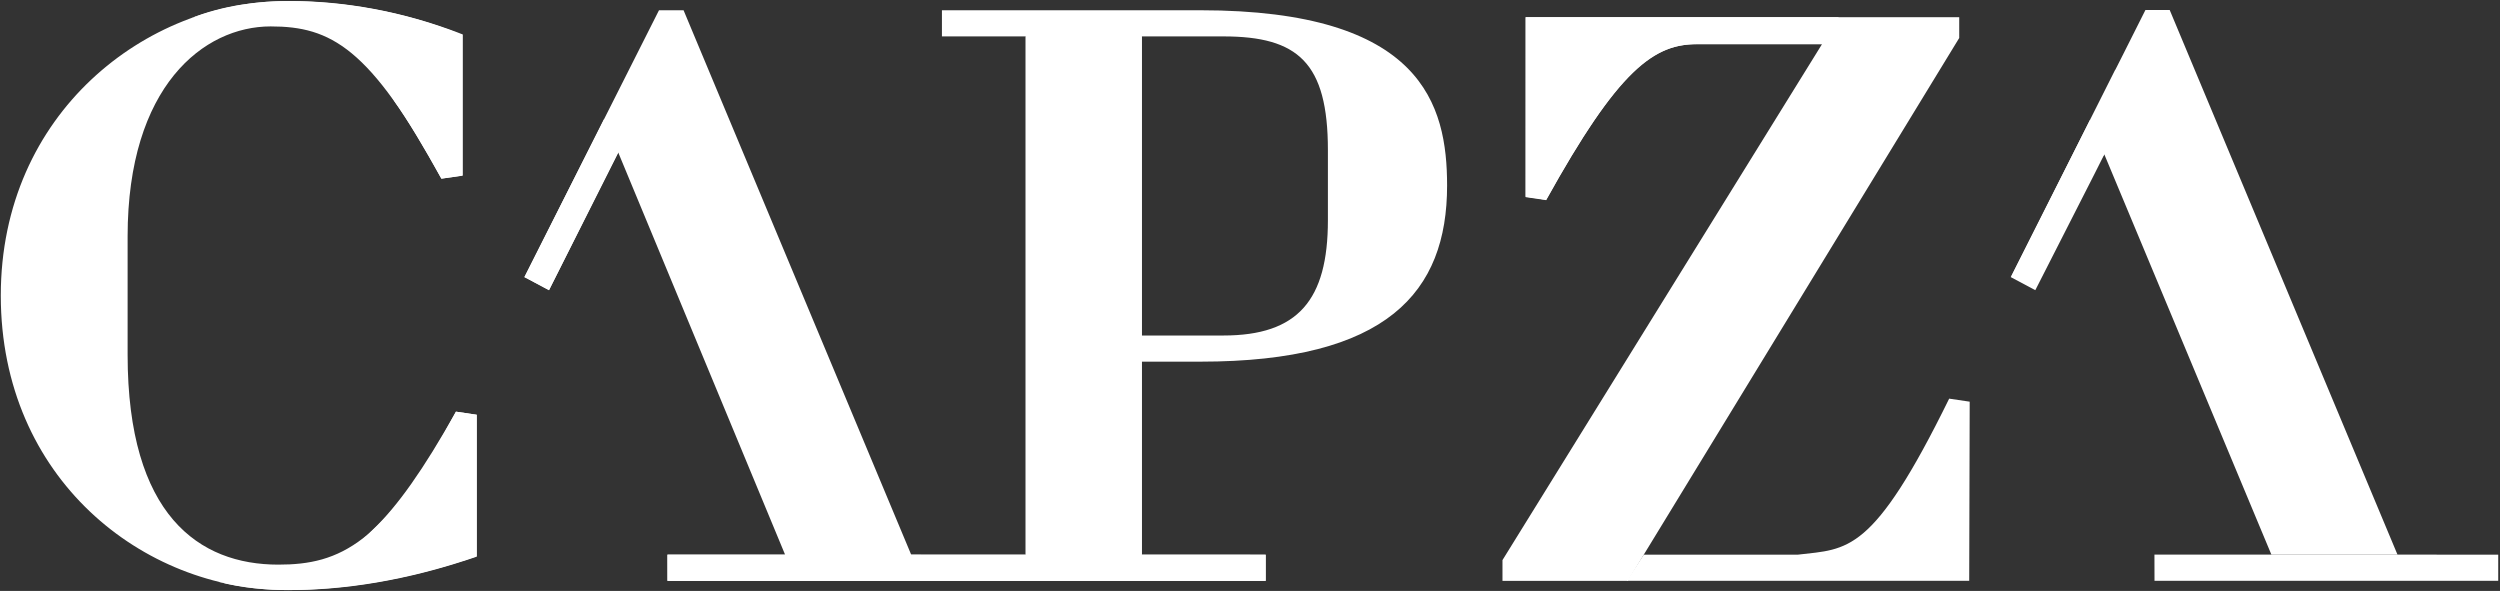 <svg xmlns="http://www.w3.org/2000/svg" width="973" height="230" viewBox="0 0 973 230" fill="none"><rect x="0" y="0" width="973" height="230" fill="#333333" stroke="none"/><g clip-path="url(#clip0_99_169)"><path d="M108.332 219.755C77.515 219.755 49.667 200.601 49.667 138.048V91.988C49.667 33.559 79.282 10.281 105.34 10.281C128.688 10.281 144.002 18.48 171.779 69.535L179.86 68.334V13.58C156.065 3.826 131.68 0.41 111.324 0.41C57.159 0.41 0.308 43.808 0.308 115.03C0.308 186.253 55.675 229.651 111.324 229.651C132.269 229.651 157.502 226.234 185.538 216.48V161.42L177.457 160.219C149.751 211.792 132.292 219.755 108.332 219.755Z" fill="white"></path><path d="M467.154 3.991H366.599V14.169H399.23V215.868H354.63L266.044 3.991H256.478L204.104 107.844L213.669 112.933L240.622 59.357L305.554 215.868H259.777V226.046H492.599V215.868H444.418V140.758H467.154C539.884 140.758 563.209 113.711 563.209 72.221C563.209 40.815 553.643 3.991 467.154 3.991ZM516.819 85.698C516.819 116.821 505.156 130.58 476.13 130.58H444.418V14.169H476.13C505.156 14.169 516.819 24.347 516.819 58.462V85.698Z" fill="white"></path><path d="M972.308 226.046H838.533L838.51 215.844L972.308 215.868V226.046Z" fill="white"></path><path d="M819.002 60.088L884.028 215.868H933.104L844.447 3.896H834.999L826.4 21.001L823.314 27.103L823.172 27.268L782.696 107.797" fill="white"></path><path d="M782.577 107.844L813.417 46.705L819.001 60.087L815.019 68.004L792.143 112.933L782.577 107.844Z" fill="white"></path><path d="M492.599 226.093H259.8L259.776 215.844L492.599 215.891V226.093Z" fill="white"></path><path d="M204.104 107.844L235.133 46.305L240.622 59.357L213.669 112.933L204.104 107.844Z" fill="white"></path><path d="M153.425 39.261C159.009 47.177 164.805 57.096 171.802 69.535L180.119 68.357V13.415C156.747 4.25 133.423 0.41 113.326 0.41C100.415 0.41 86.962 2.035 74.192 7.148C80.342 5.357 86.821 4.368 93.559 4.368C119.216 4.368 141.598 18.433 153.425 39.261Z" fill="white"></path><path d="M177.457 160.219C164.9 182.625 154.604 197.161 145.18 206.067C132.669 219.025 115.117 227.106 95.68 227.106C92.099 227.106 88.612 226.988 85.172 226.47C93.771 228.803 103.737 229.651 112.855 229.651C133.541 229.651 158.044 226.117 185.538 216.645V161.42L177.457 160.219Z" fill="white"></path><path d="M444.37 14.169H399.182V215.844H444.37V14.169Z" fill="white"></path><path d="M762.528 14.781V6.7H593.766V76.58L601.753 77.758C629.813 27.527 642.818 17.208 660.536 17.208H709.117L584.766 217.988V226.069H633.535L762.528 14.781Z" fill="white"></path><path d="M639.755 215.867H699.787C719.177 213.582 728.837 215.82 758.617 155.153L766.604 156.331L766.415 226.045H633.159L639.755 215.867Z" fill="white"></path><path d="M593.813 6.7L593.79 76.721L601.777 77.899C629.86 27.08 643.973 16.737 661.337 17.184H709.093L715.643 6.7H593.813Z" fill="white"></path></g><defs><clipPath id="clip0_99_169"><rect width="972" height="229.241" fill="white" transform="translate(0.308 0.41)"></rect></clipPath></defs></svg>
